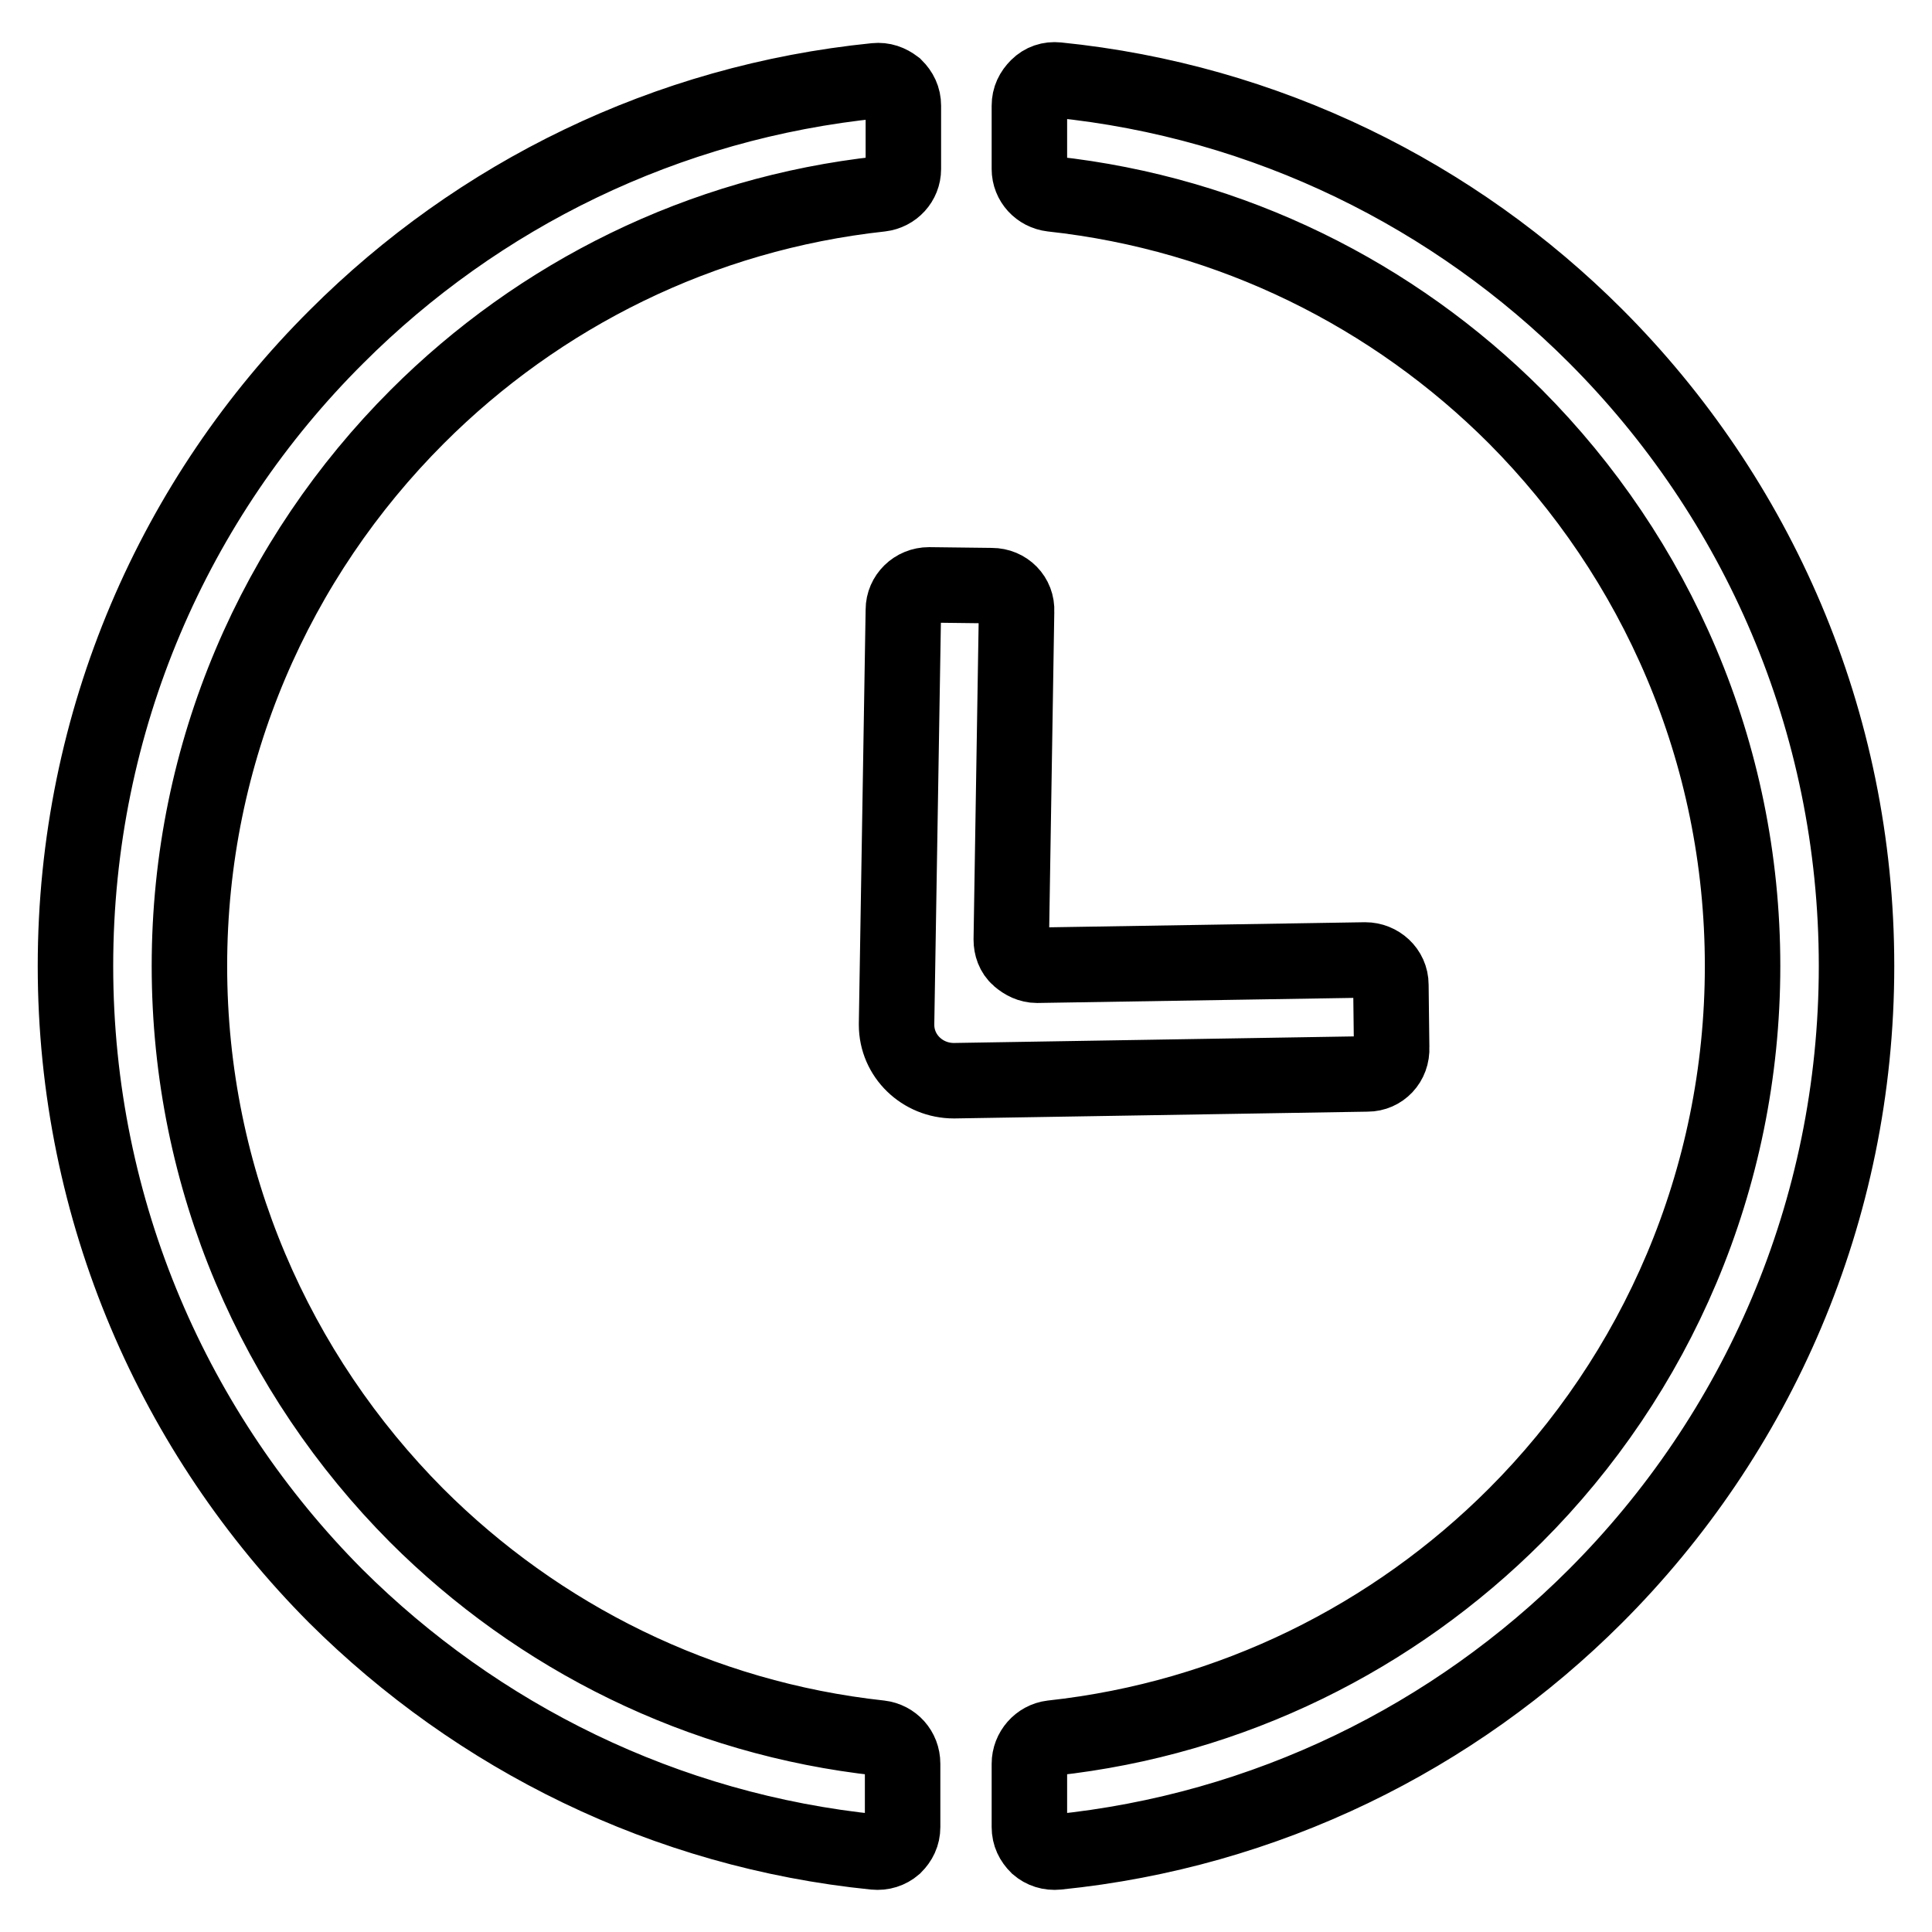<?xml version="1.0" encoding="utf-8"?>
<!-- Svg Vector Icons : http://www.onlinewebfonts.com/icon -->
<!DOCTYPE svg PUBLIC "-//W3C//DTD SVG 1.1//EN" "http://www.w3.org/Graphics/SVG/1.1/DTD/svg11.dtd">
<svg version="1.1" xmlns="http://www.w3.org/2000/svg" xmlns:xlink="http://www.w3.org/1999/xlink" x="0px" y="0px" viewBox="0 0 256 256" enable-background="new 0 0 256 256" xml:space="preserve">
<g> <path stroke-width="10" fill-opacity="0" stroke="#000000"  d="M115.9,245.4c-27.8-2.8-52.7-15.3-71.4-33.9C23.2,190.1,10,160.6,10,128s13.2-62.1,34.6-83.4 c18.7-18.7,43.6-31.1,71.4-33.9c1-0.1,1.8,0.2,2.6,0.8c0.7,0.7,1.1,1.5,1.1,2.5v8.4c0,1.7-1.3,3.1-3,3.3 c-23.9,2.6-45.3,13.4-61.4,29.5C36.6,73.9,25.1,99.6,25.1,128c0,28.4,11.5,54.1,30.1,72.8c16.1,16.1,37.5,26.9,61.4,29.5 c1.7,0.2,3,1.6,3,3.4v8.4c0,1-0.4,1.8-1.1,2.5C117.8,245.2,116.9,245.5,115.9,245.4z M140.1,10.6c27.8,2.8,52.7,15.3,71.3,33.9 C232.8,65.9,246,95.4,246,128s-13.2,62.1-34.6,83.5c-18.7,18.7-43.6,31.1-71.3,33.9c-1,0.1-1.9-0.2-2.6-0.8 c-0.7-0.7-1.1-1.5-1.1-2.5v-8.4c0-1.7,1.3-3.2,3-3.4c23.9-2.6,45.3-13.4,61.4-29.5c18.6-18.6,30.1-44.4,30.1-72.8 c0-28.4-11.5-54.1-30.1-72.8c-16.1-16.1-37.5-26.9-61.4-29.5c-1.7-0.2-3-1.6-3-3.3v-8.4c0-1,0.4-1.8,1.1-2.5 C138.2,10.8,139.1,10.5,140.1,10.6L140.1,10.6z"/> <path stroke-width="10" fill-opacity="0" stroke="#000000"  d="M181.2,142.3l-54.8,0.9c-4.2,0-7.6-3.3-7.6-7.4v-0.2l0.9-54.8c0-1.8,1.5-3.3,3.4-3.3l8.3,0.1 c1.9,0,3.4,1.5,3.3,3.4l-0.7,43.5c0,0.9,0.3,1.8,1,2.4c0.7,0.6,1.5,1,2.4,1l43.5-0.7c1.8,0,3.4,1.4,3.4,3.3l0.1,8.3 C184.5,140.8,183,142.3,181.2,142.3L181.2,142.3z"/></g>
</svg>